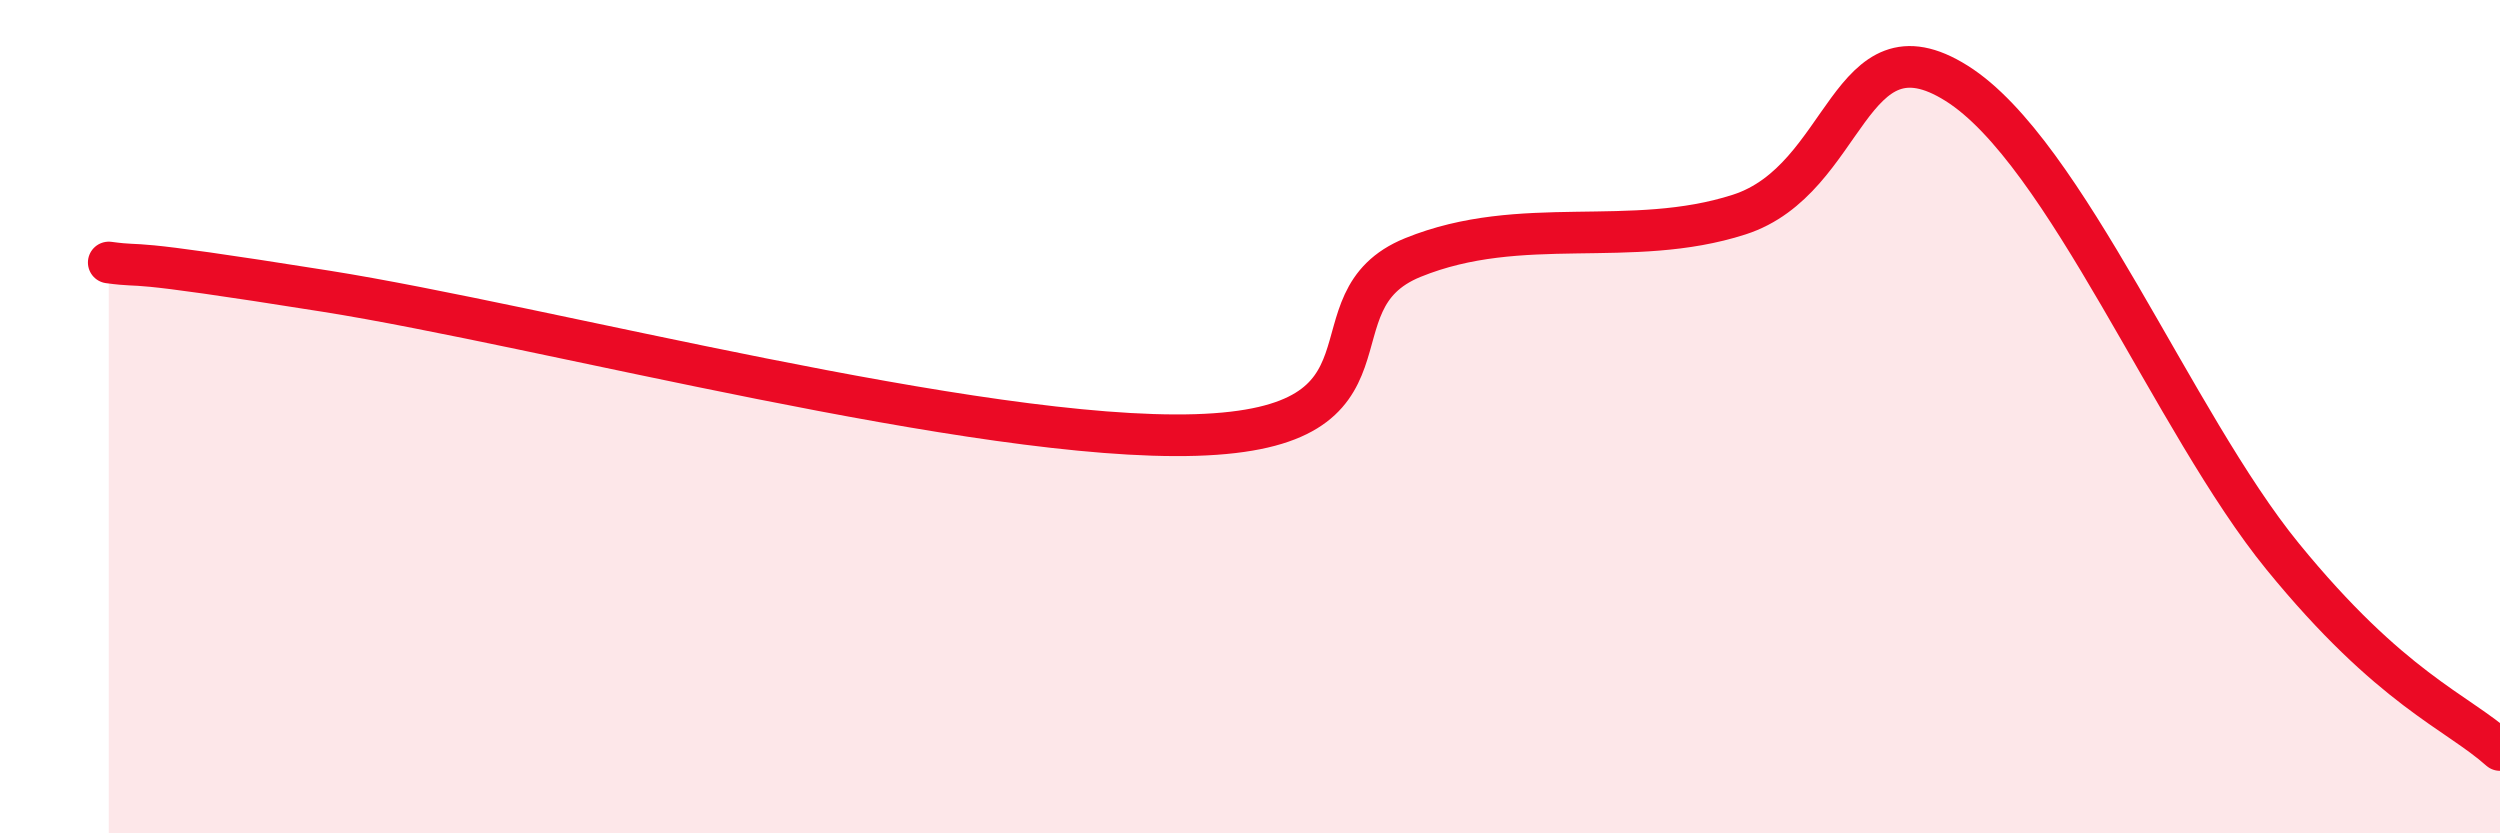 
    <svg width="60" height="20" viewBox="0 0 60 20" xmlns="http://www.w3.org/2000/svg">
      <path
        d="M 2.61,6.3 C 3.65,6.44 2.61,6.16 7.83,6.99 C 13.05,7.82 23.48,10.6 28.7,10.44 C 33.92,10.28 31.3,7.24 33.91,6.18 C 36.52,5.12 39.13,5.99 41.74,5.15 C 44.35,4.31 44.35,0.36 46.96,2 C 49.57,3.64 52.17,10.15 54.78,13.35 C 57.39,16.55 58.96,17.07 60,18L60 20L2.61 20Z"
        fill="#EB0A25"
        opacity="0.1"
        stroke-linecap="round"
        stroke-linejoin="round"
      />
      <path
        d="M 2.61,6.3 C 3.65,6.44 2.61,6.16 7.83,6.99 C 13.05,7.82 23.48,10.6 28.7,10.44 C 33.92,10.28 31.3,7.24 33.91,6.18 C 36.52,5.12 39.13,5.99 41.74,5.15 C 44.35,4.31 44.35,0.36 46.96,2 C 49.57,3.64 52.17,10.15 54.78,13.35 C 57.39,16.55 58.96,17.07 60,18"
        stroke="#EB0A25"
        stroke-width="1"
        fill="none"
        stroke-linecap="round"
        stroke-linejoin="round"
      />
    </svg>
  